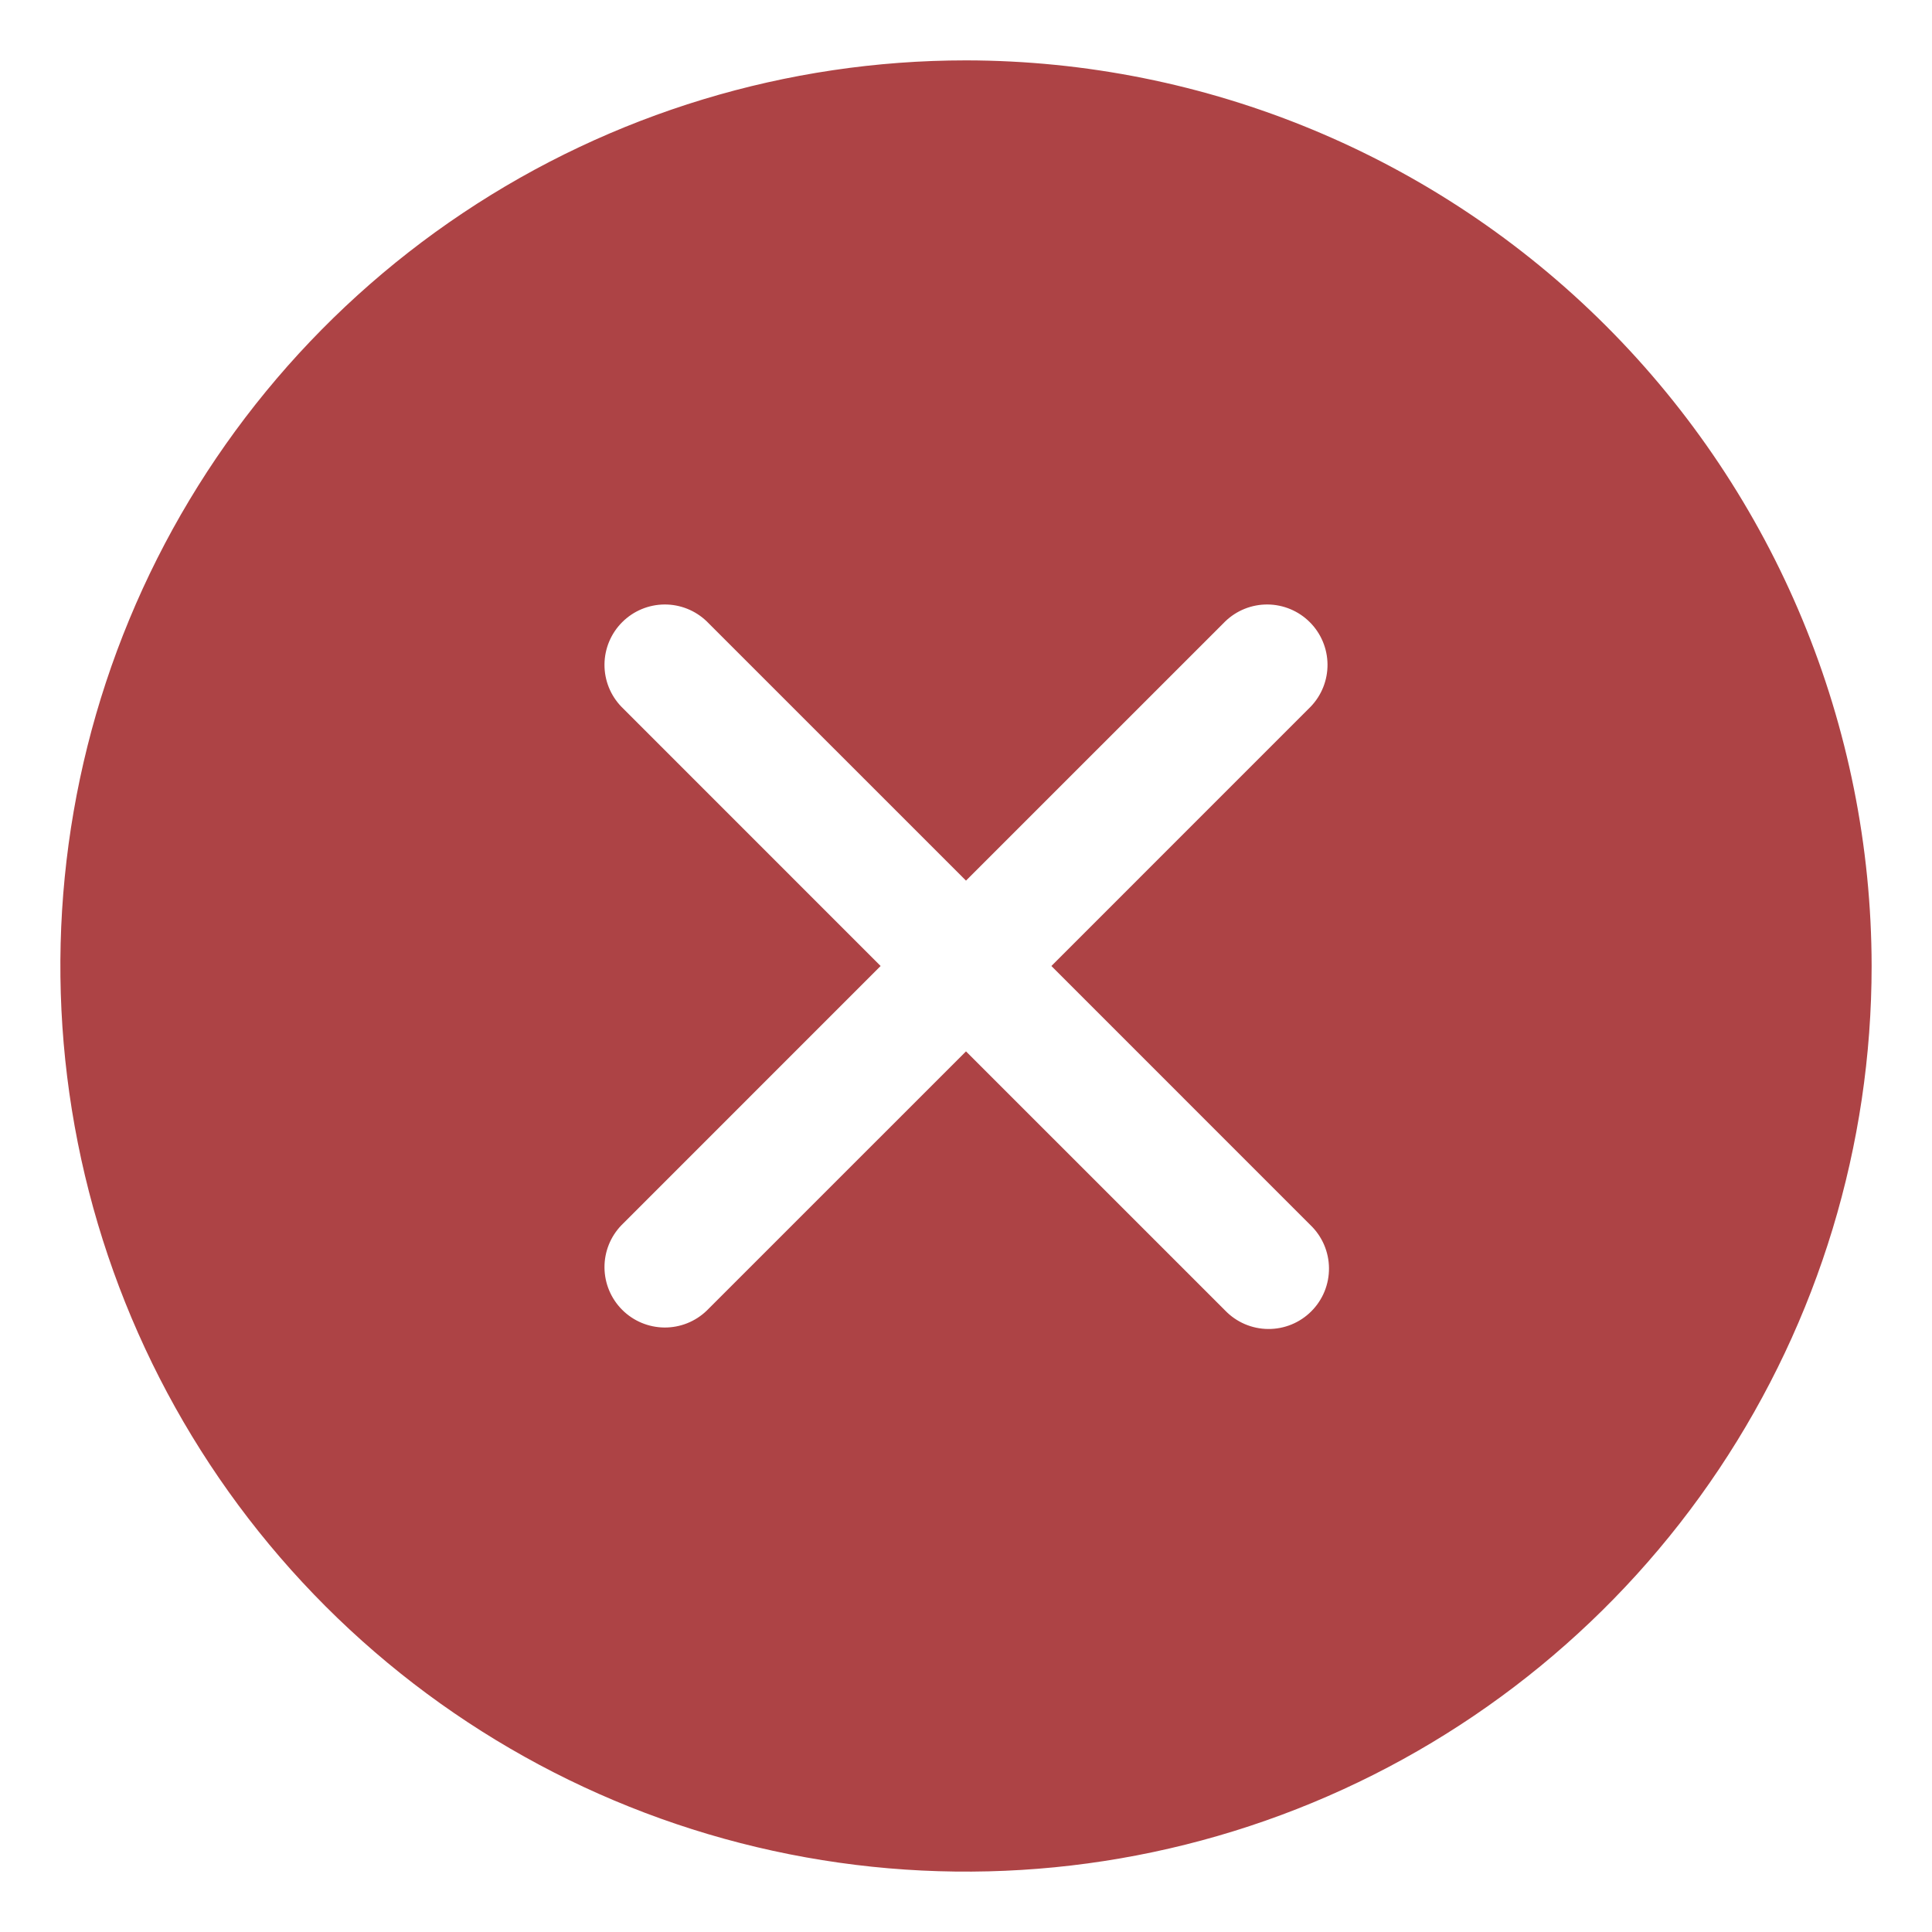<?xml version="1.0" encoding="UTF-8"?> <svg xmlns="http://www.w3.org/2000/svg" width="100" height="100" viewBox="0 0 100 100" fill="none"><path d="M50 3.125C40.729 3.125 31.666 5.874 23.958 11.025C16.249 16.176 10.241 23.496 6.693 32.062C3.145 40.627 2.217 50.052 4.026 59.145C5.834 68.238 10.299 76.59 16.854 83.146C23.41 89.701 31.762 94.166 40.855 95.974C49.948 97.783 59.373 96.855 67.938 93.307C76.504 89.759 83.825 83.751 88.975 76.042C94.126 68.334 96.875 59.271 96.875 50C96.861 37.572 91.918 25.658 83.13 16.87C74.342 8.082 62.428 3.139 50 3.125ZM67.834 63.416C68.133 63.704 68.371 64.049 68.535 64.43C68.698 64.811 68.785 65.221 68.788 65.636C68.792 66.051 68.713 66.463 68.556 66.847C68.399 67.231 68.166 67.58 67.873 67.873C67.58 68.166 67.231 68.399 66.847 68.556C66.463 68.713 66.051 68.792 65.636 68.788C65.221 68.785 64.811 68.698 64.43 68.535C64.049 68.371 63.704 68.133 63.416 67.834L50 54.419L36.584 67.834C35.995 68.404 35.206 68.719 34.386 68.712C33.567 68.704 32.783 68.376 32.204 67.796C31.624 67.217 31.296 66.433 31.288 65.614C31.281 64.794 31.596 64.005 32.166 63.416L45.581 50L32.166 36.584C31.596 35.995 31.281 35.206 31.288 34.386C31.296 33.567 31.624 32.783 32.204 32.204C32.783 31.624 33.567 31.296 34.386 31.288C35.206 31.281 35.995 31.596 36.584 32.166L50 45.581L63.416 32.166C64.005 31.596 64.794 31.281 65.614 31.288C66.433 31.296 67.217 31.624 67.796 32.204C68.376 32.783 68.704 33.567 68.712 34.386C68.719 35.206 68.404 35.995 67.834 36.584L54.419 50L67.834 63.416Z" fill="#AD4345"></path></svg> 